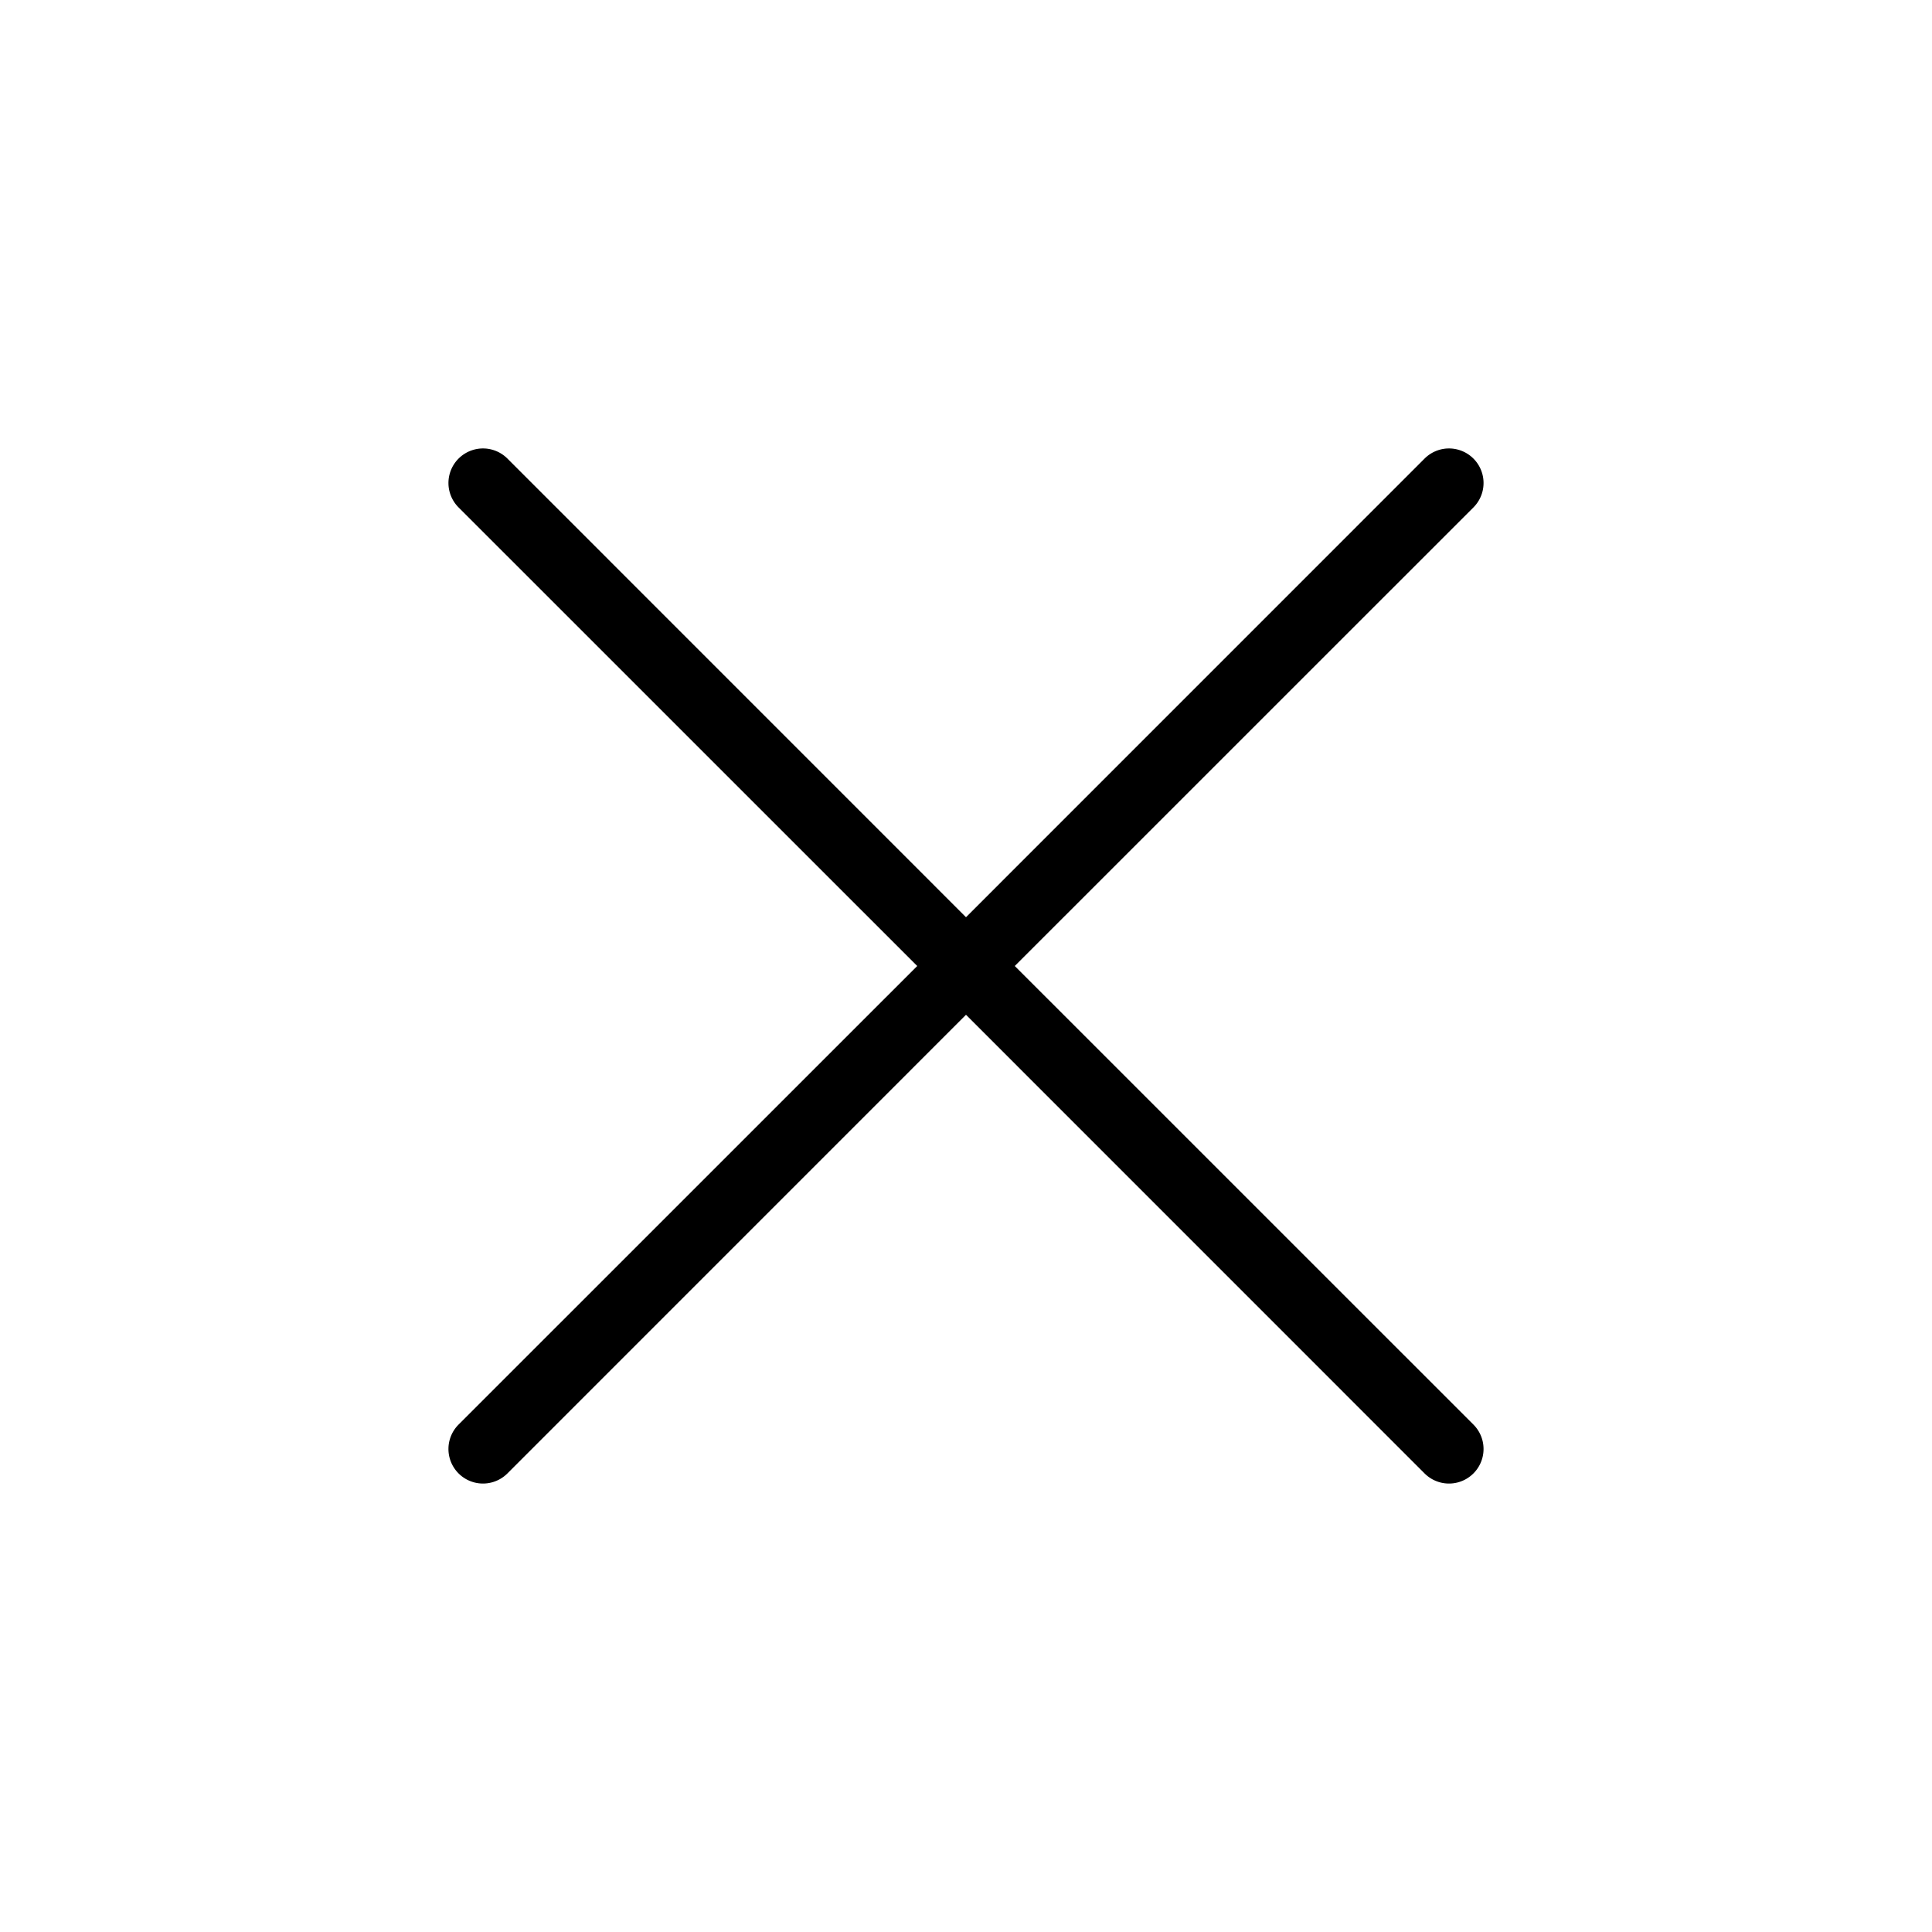 <?xml version="1.0" standalone="no"?><!DOCTYPE svg PUBLIC "-//W3C//DTD SVG 1.1//EN" "http://www.w3.org/Graphics/SVG/1.1/DTD/svg11.dtd"><svg t="1621823116857" class="icon" viewBox="0 0 1024 1024" version="1.1" xmlns="http://www.w3.org/2000/svg" p-id="3222" xmlns:xlink="http://www.w3.org/1999/xlink" width="16" height="16"><defs><style type="text/css"></style></defs><path d="M512 486.144l243.054-243.09a18.286 18.286 0 0 1 25.893 25.893L537.856 512l243.09 243.054a18.286 18.286 0 0 1-25.893 25.893L512 537.856l-243.054 243.09a18.286 18.286 0 0 1-25.893-25.893L486.144 512 243.054 268.946a18.286 18.286 0 1 1 25.893-25.893L512 486.144z" p-id="3223"></path></svg>